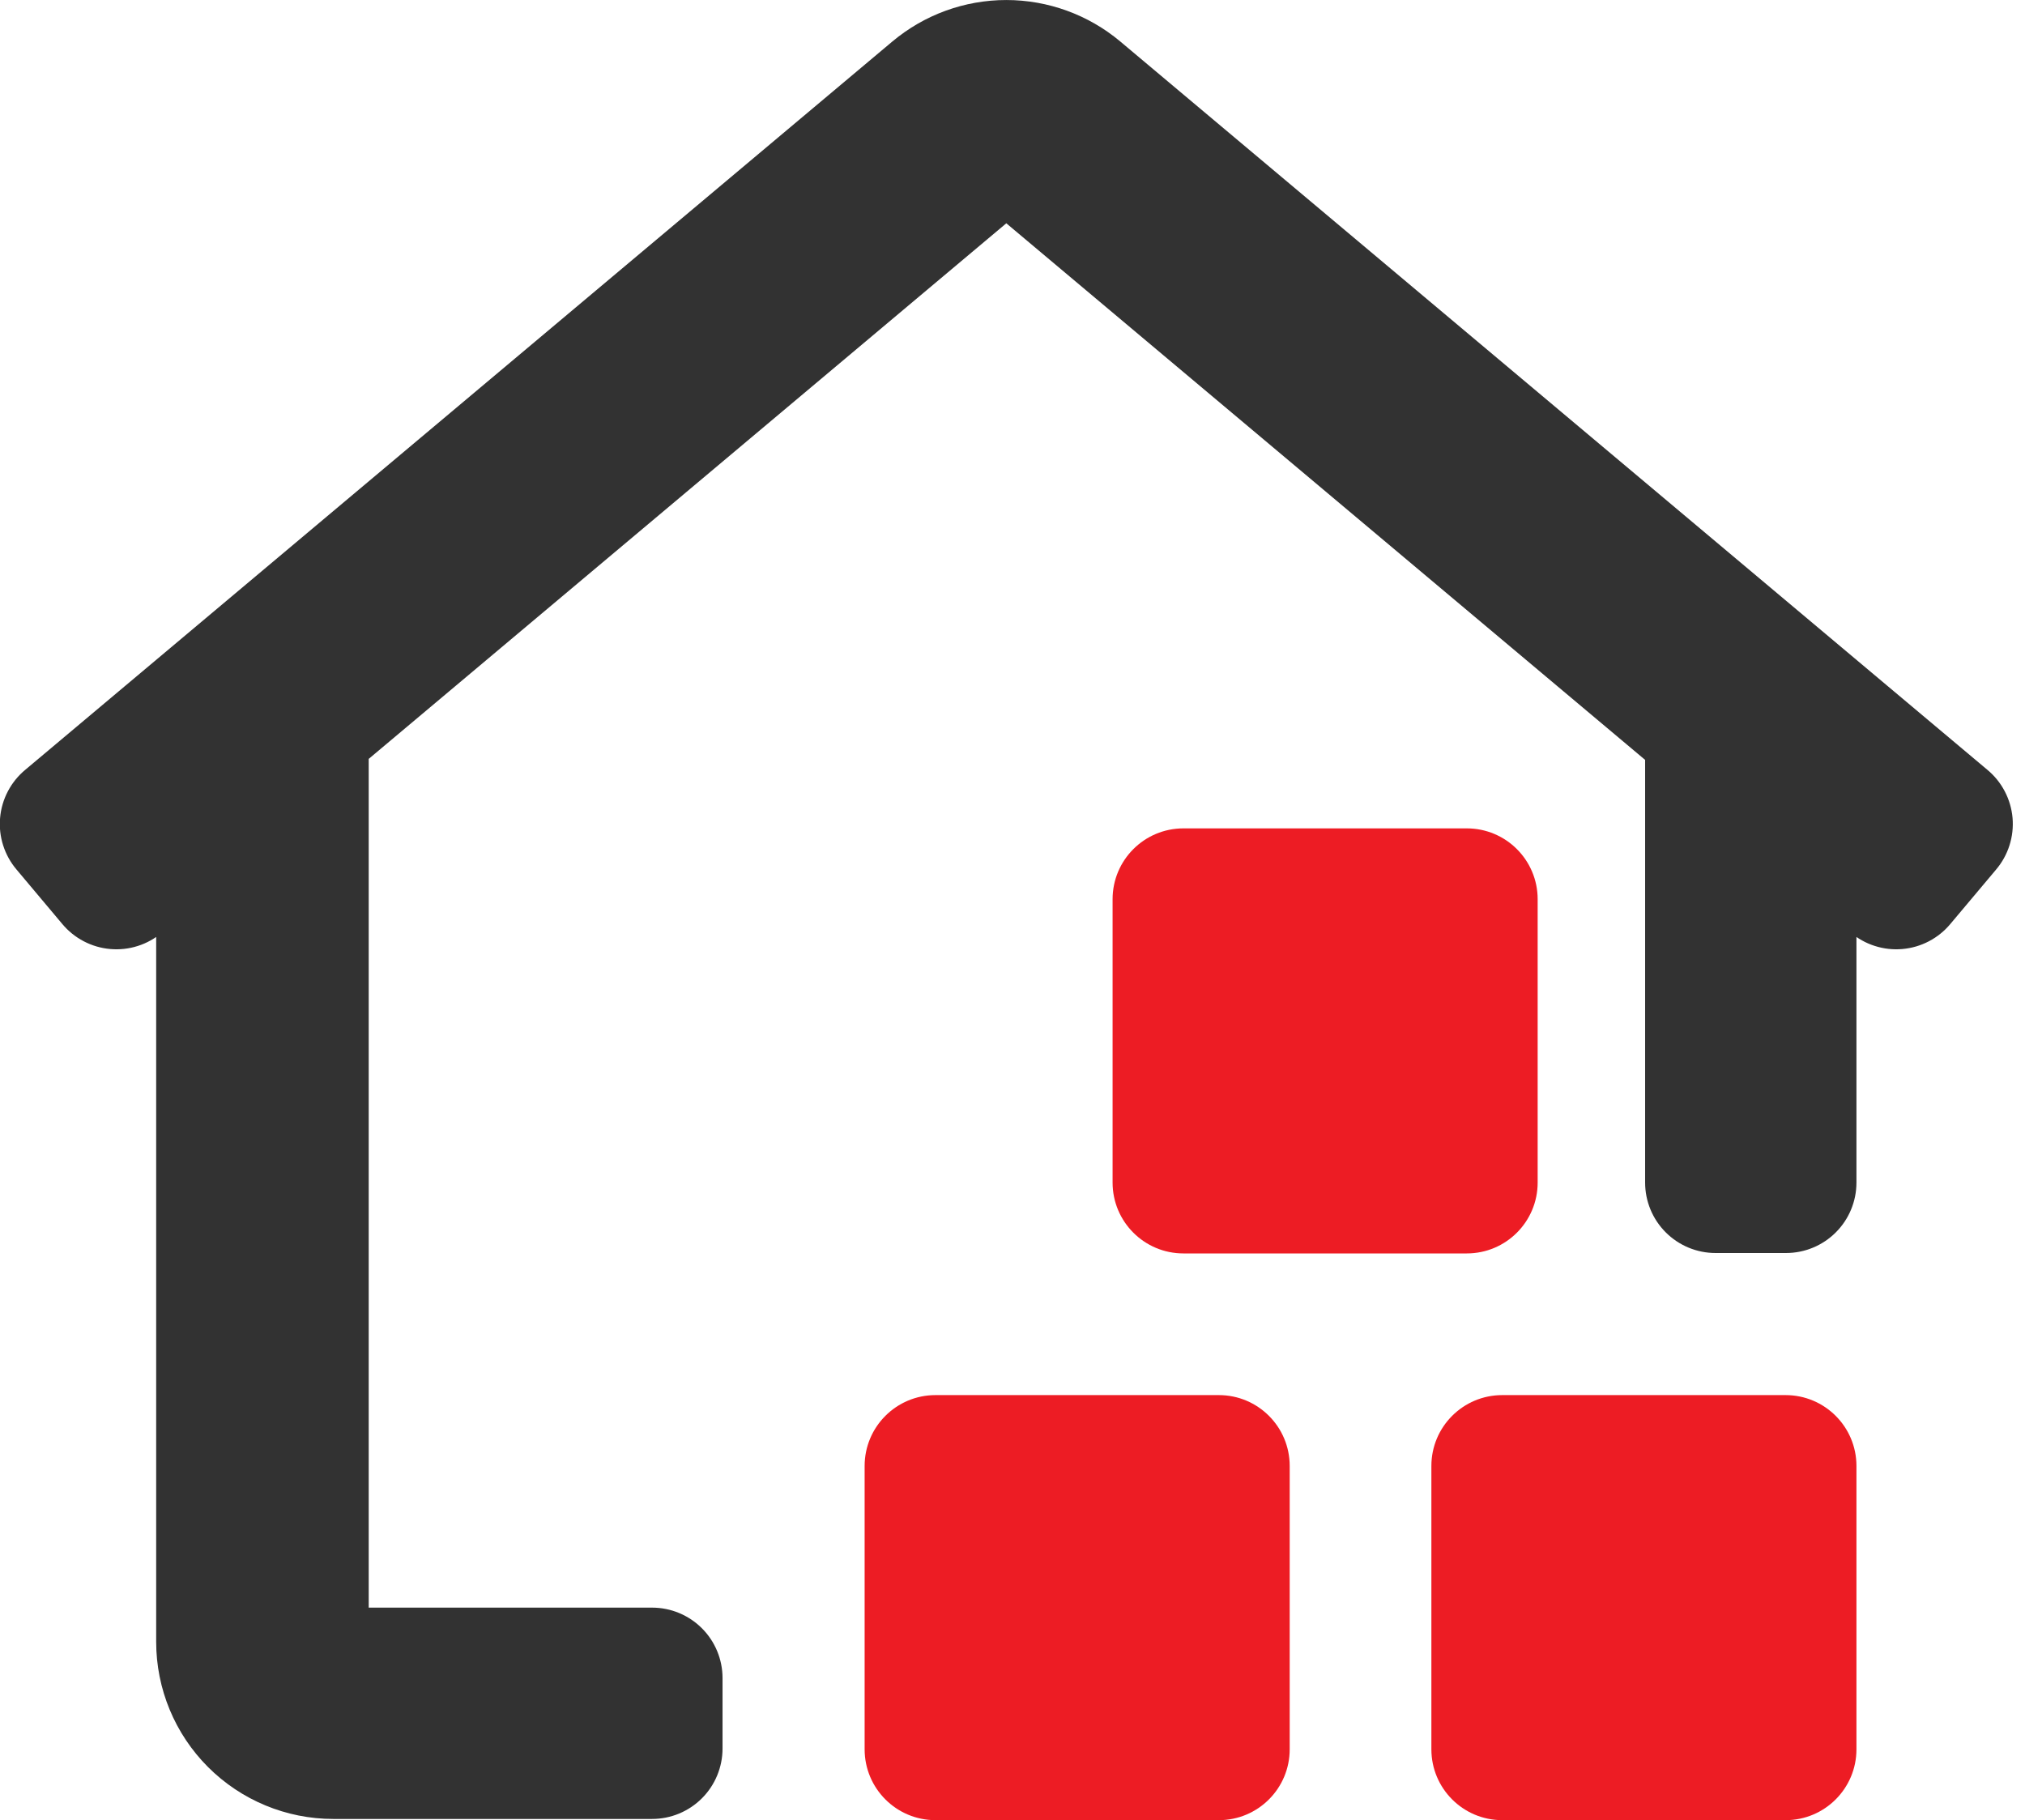 <svg width="89" height="80" viewBox="0 0 89 80" fill="none" xmlns="http://www.w3.org/2000/svg">
<path d="M16.205 30.181V70.659H28.66C29.481 70.659 30.268 70.985 30.849 71.566C31.43 72.146 31.756 72.934 31.756 73.755V76.851C31.756 77.672 31.43 78.46 30.849 79.04C30.268 79.621 29.481 79.947 28.66 79.947H14.648C12.584 79.947 10.604 79.127 9.144 77.667C7.684 76.207 6.864 74.227 6.864 72.163V30.146L16.205 30.181ZM81.592 30.38V51.977C81.592 52.798 81.266 53.586 80.685 54.166C80.105 54.747 79.317 55.073 78.496 55.073H75.4C74.579 55.073 73.792 54.747 73.211 54.166C72.63 53.586 72.304 52.798 72.304 51.977V30.376H81.645L81.592 30.38ZM39.222 1.822C40.625 0.646 42.397 0.001 44.228 0.001C46.059 0.001 47.832 0.646 49.235 1.822L87.346 33.835C87.661 34.096 87.921 34.418 88.111 34.781C88.301 35.144 88.417 35.541 88.453 35.949C88.488 36.357 88.442 36.768 88.317 37.158C88.193 37.548 87.992 37.91 87.727 38.222L85.723 40.606C85.461 40.921 85.14 41.181 84.777 41.371C84.414 41.561 84.017 41.677 83.609 41.712C83.201 41.748 82.79 41.702 82.4 41.577C82.009 41.453 81.648 41.252 81.336 40.986L44.228 9.814L7.121 40.986C6.809 41.252 6.447 41.453 6.057 41.577C5.667 41.702 5.256 41.748 4.848 41.712C4.44 41.677 4.043 41.561 3.68 41.371C3.317 41.181 2.995 40.921 2.733 40.606L0.73 38.222C0.464 37.91 0.264 37.548 0.139 37.158C0.014 36.768 -0.032 36.357 0.004 35.949C0.039 35.541 0.155 35.144 0.345 34.781C0.535 34.418 0.795 34.096 1.11 33.835L39.222 1.822Z" fill="#323232"/>
<path d="M53.569 61.318H41.114C39.395 61.318 38.001 62.712 38.001 64.432V76.886C38.001 78.606 39.395 80 41.114 80H53.569C55.289 80 56.683 78.606 56.683 76.886V64.432C56.683 62.712 55.289 61.318 53.569 61.318Z" fill="#ED1C24"/>
<path d="M64.467 36.409H52.012C50.293 36.409 48.899 37.803 48.899 39.522V51.977C48.899 53.697 50.293 55.091 52.012 55.091H64.467C66.187 55.091 67.581 53.697 67.581 51.977V39.522C67.581 37.803 66.187 36.409 64.467 36.409Z" fill="#ED1C24"/>
<path d="M78.478 61.318H66.024C64.304 61.318 62.91 62.712 62.91 64.432V76.886C62.91 78.606 64.304 80 66.024 80H78.478C80.198 80 81.592 78.606 81.592 76.886V64.432C81.592 62.712 80.198 61.318 78.478 61.318Z" fill="#ED1C24"/>
</svg>
